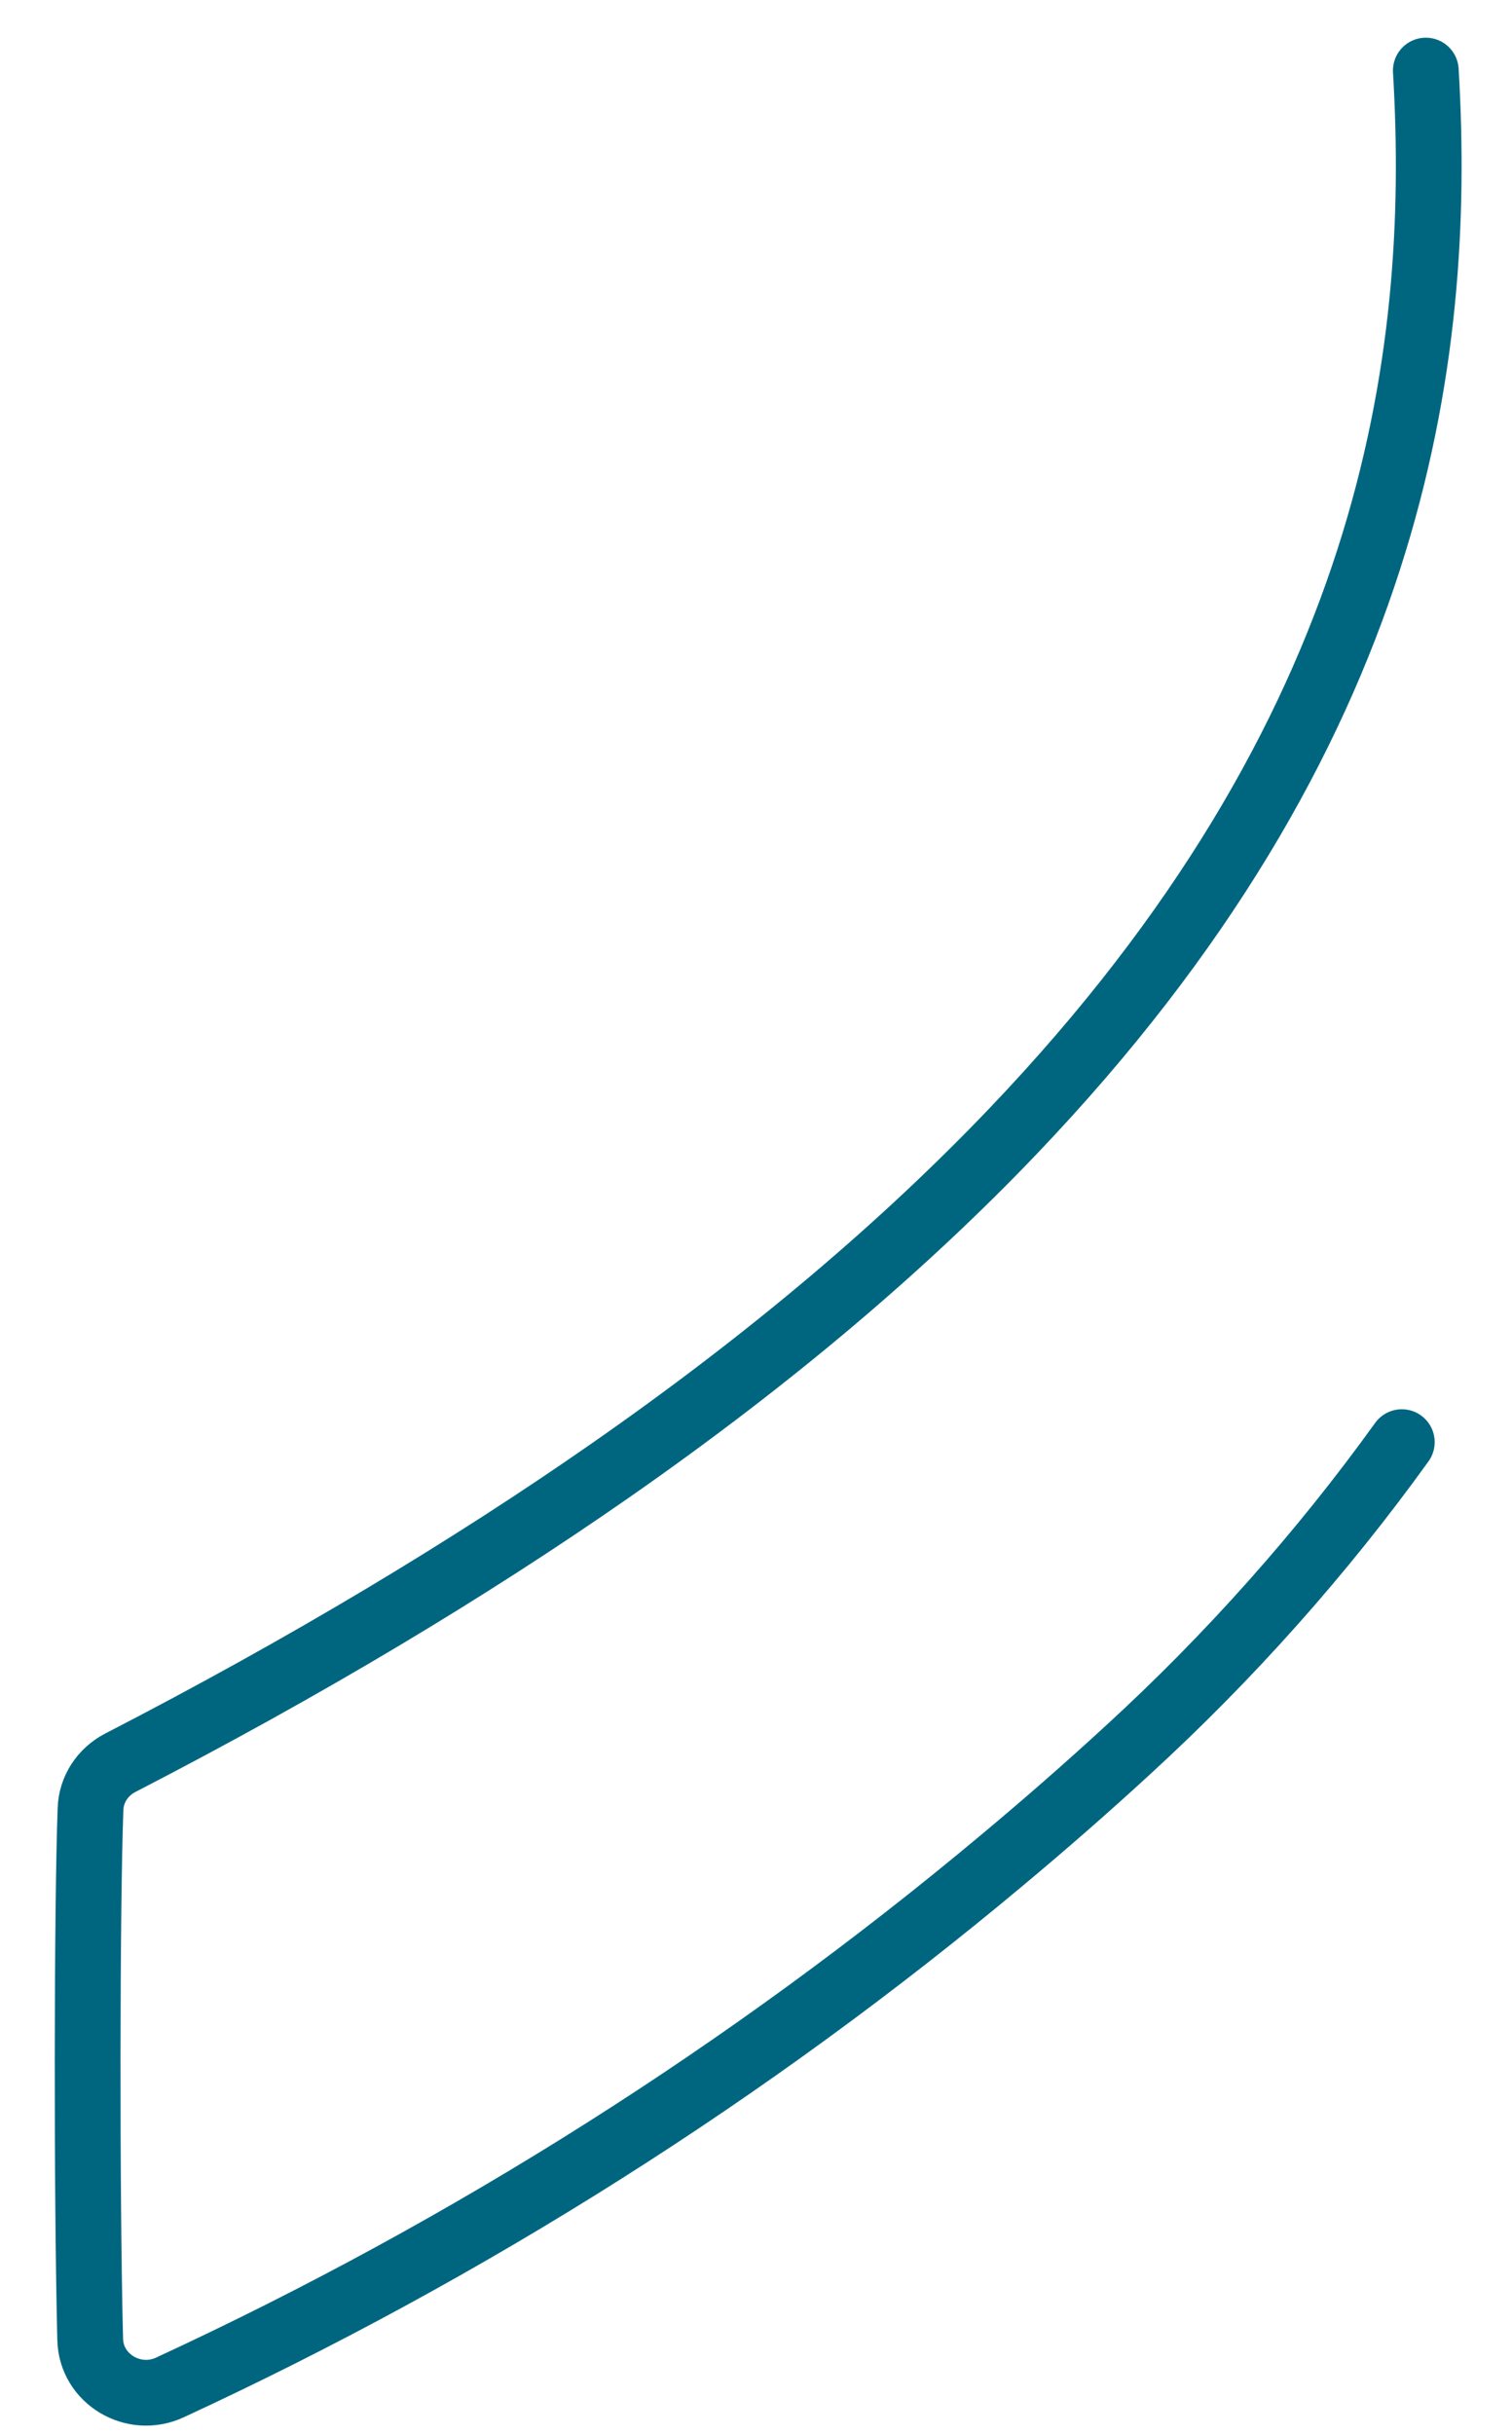 <svg xmlns="http://www.w3.org/2000/svg" width="23" height="37" viewBox="0 0 23 37" fill="none"><path d="M21.689 1.073C21.951 5.476 21.196 11.143 15.405 17.202C13.784 18.899 11.768 20.627 9.269 22.366C7.153 23.838 4.692 25.321 1.83 26.798C1.562 26.936 1.387 27.203 1.377 27.499C1.322 28.97 1.317 33.388 1.372 35.566C1.387 36.165 2.03 36.552 2.586 36.294C7.146 34.186 11.416 31.481 15.246 28.277C15.898 27.733 16.538 27.174 17.162 26.6C18.7 25.191 20.111 23.609 21.324 21.924" stroke="#006680" stroke-linecap="round" stroke-linejoin="round"></path></svg>